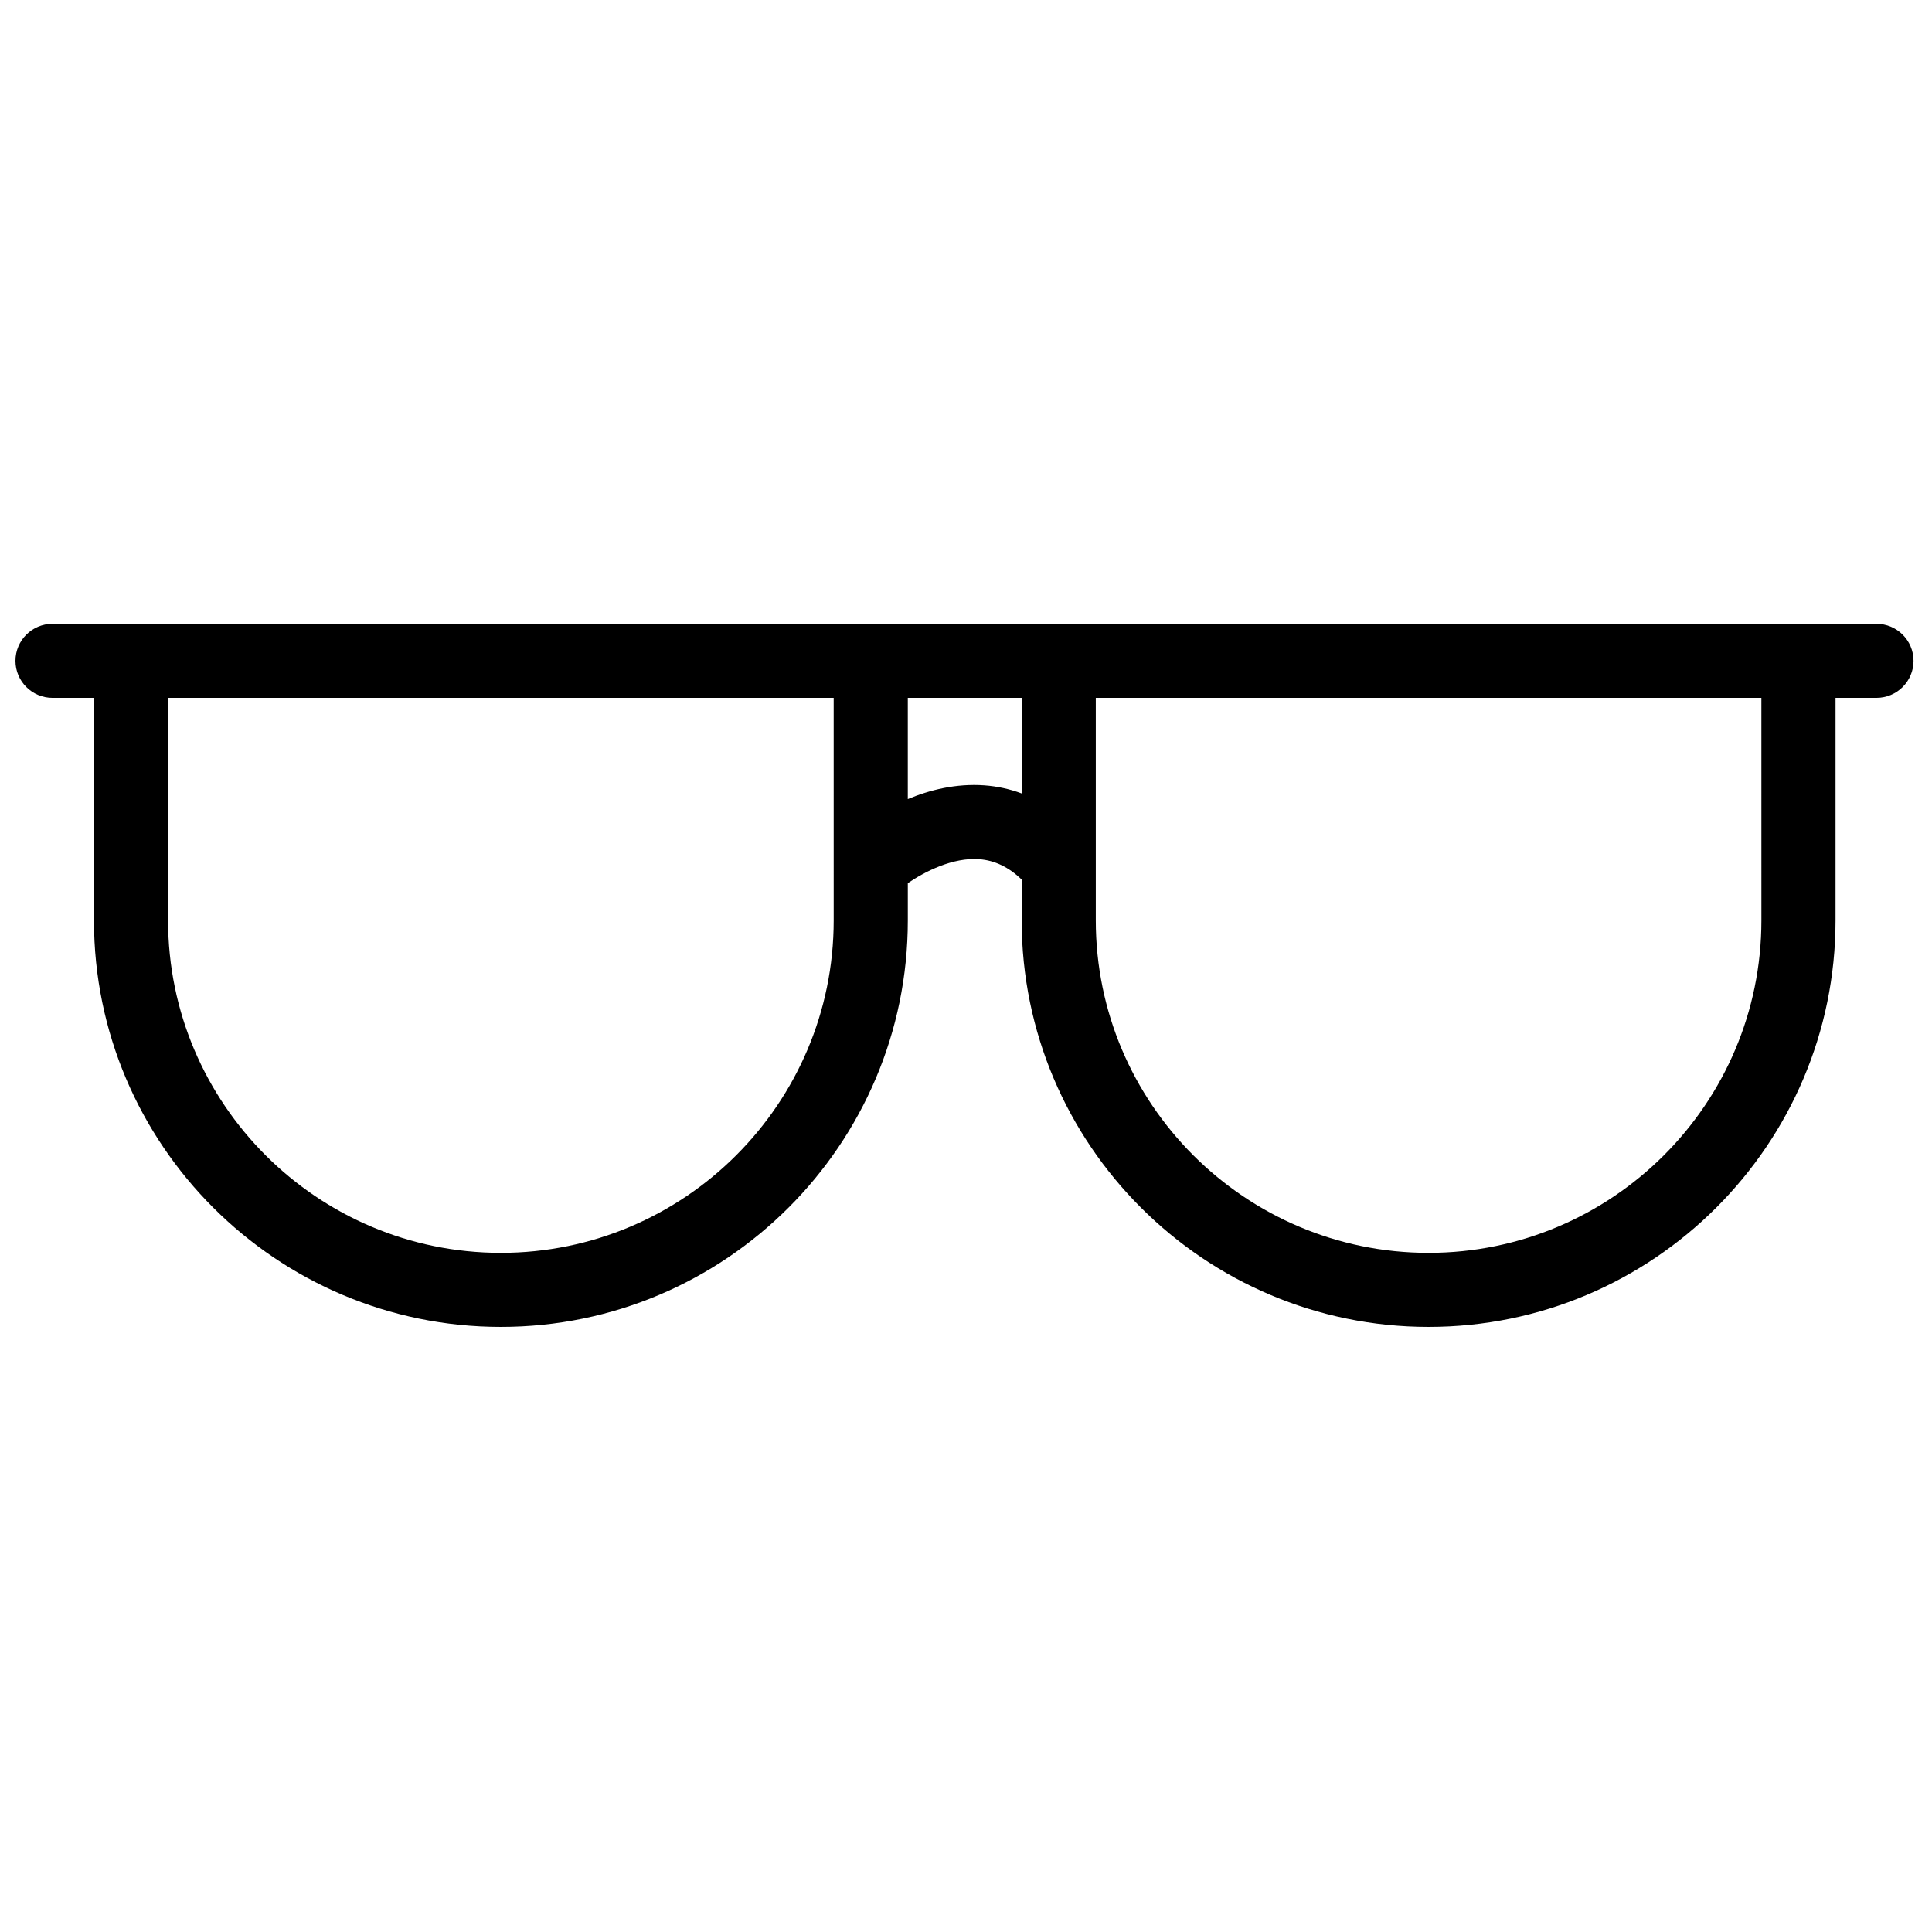 <?xml version="1.0" encoding="UTF-8"?>
<!-- Uploaded to: SVG Repo, www.svgrepo.com, Generator: SVG Repo Mixer Tools -->
<svg width="800px" height="800px" version="1.1" viewBox="144 144 512 512" xmlns="http://www.w3.org/2000/svg">
 <defs>
  <clipPath id="a">
   <path d="m148.09 309h503.81v187h-503.81z"/>
  </clipPath>
 </defs>
 <g clip-path="url(#a)">
  <path d="m610.79 387.91c0 48.582-39.566 88.109-88.199 88.109-48.633 0-88.195-39.527-88.195-88.109v-58.973h176.39zm-205.95-35.789c-7.492-0.531-14.453 1.219-20.262 3.644v-26.828h30.176v25.332c-3.18-1.176-6.492-1.906-9.914-2.148zm-39.902 35.789c0 48.582-39.566 88.109-88.199 88.109-48.629 0-88.195-39.527-88.195-88.109v-58.973h176.39zm276.34-78.594h-483.36c-5.422 0-9.82 4.394-9.82 9.812s4.398 9.809 9.82 9.809h10.984v58.973c0 59.402 48.375 107.73 107.84 107.73 59.465 0 107.84-48.328 107.84-107.73v-9.863c4.492-3.055 11.906-6.883 18.945-6.348 4.102 0.309 7.797 2.094 11.23 5.387v10.824c0 59.402 48.375 107.73 107.84 107.73 59.461 0 107.84-48.328 107.84-107.73v-58.973h10.844c5.426 0 9.824-4.391 9.824-9.809s-4.398-9.812-9.824-9.812z" fill-rule="evenodd"/>
 </g>
</svg>
